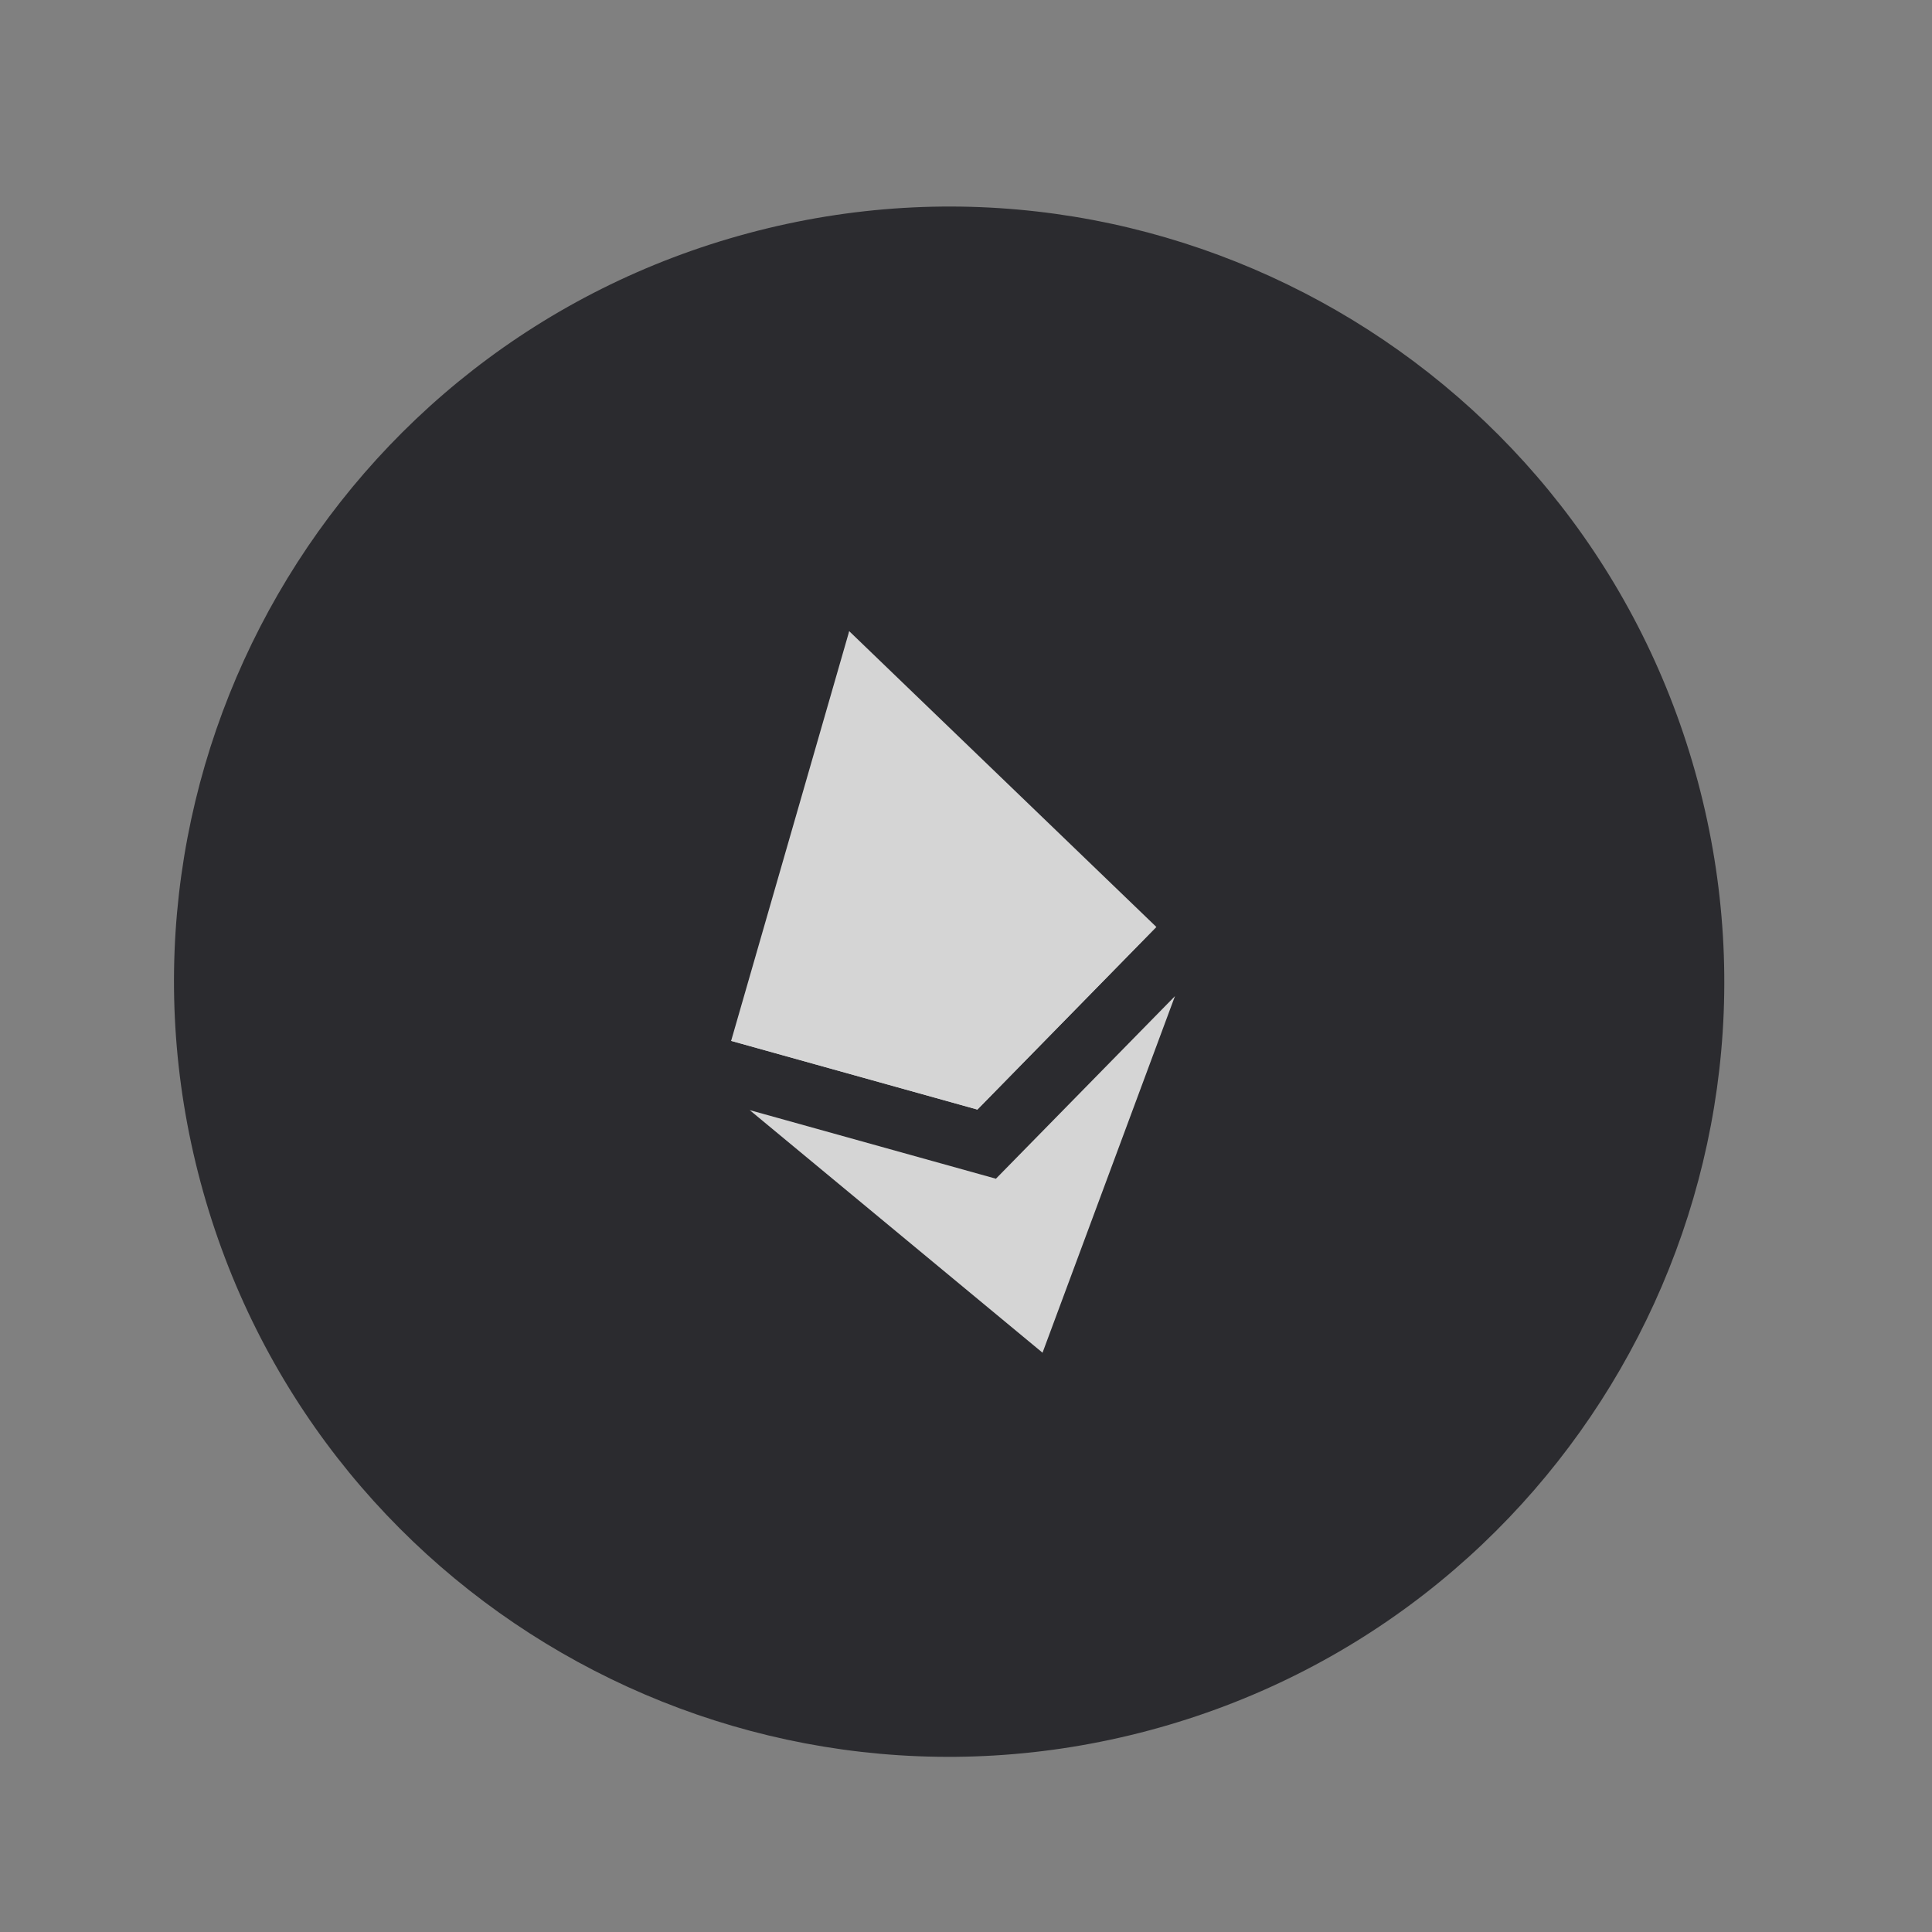 <?xml version="1.0" encoding="UTF-8"?> <svg xmlns="http://www.w3.org/2000/svg" width="49" height="49" viewBox="0 0 49 49" fill="none"><rect x="0" y="0" width="49" height="49" fill="#808080" stroke="none"/> <path d="M43.058 19.811C45.867 30.296 39.645 41.074 29.16 43.883C18.674 46.693 7.897 40.471 5.087 29.985C2.278 19.5 8.5 8.722 18.985 5.913C29.471 3.103 40.248 9.326 43.058 19.811" fill="#2B2B2F"></path> <g opacity="0.8"> <path d="M21.538 16.008L21.527 16.44L24.64 28.055L24.789 28.141L29.327 23.509L21.538 16.008Z" fill="white"></path> <path d="M21.538 16.008L18.543 26.399L24.789 28.141L23.278 22.503L21.538 16.008Z" fill="white"></path> <path d="M25.259 29.895L25.214 29.994L26.323 34.132L26.441 34.308L29.8 25.264L25.259 29.895Z" fill="white"></path> <path d="M26.441 34.308L25.259 29.895L19.014 28.155L26.441 34.308Z" fill="white"></path> <path d="M24.789 28.141L29.326 23.509L23.278 22.503L24.789 28.141Z" fill="white"></path> <path d="M18.543 26.399L24.789 28.141L23.278 22.503L18.543 26.399Z" fill="white"></path> </g> </svg> 